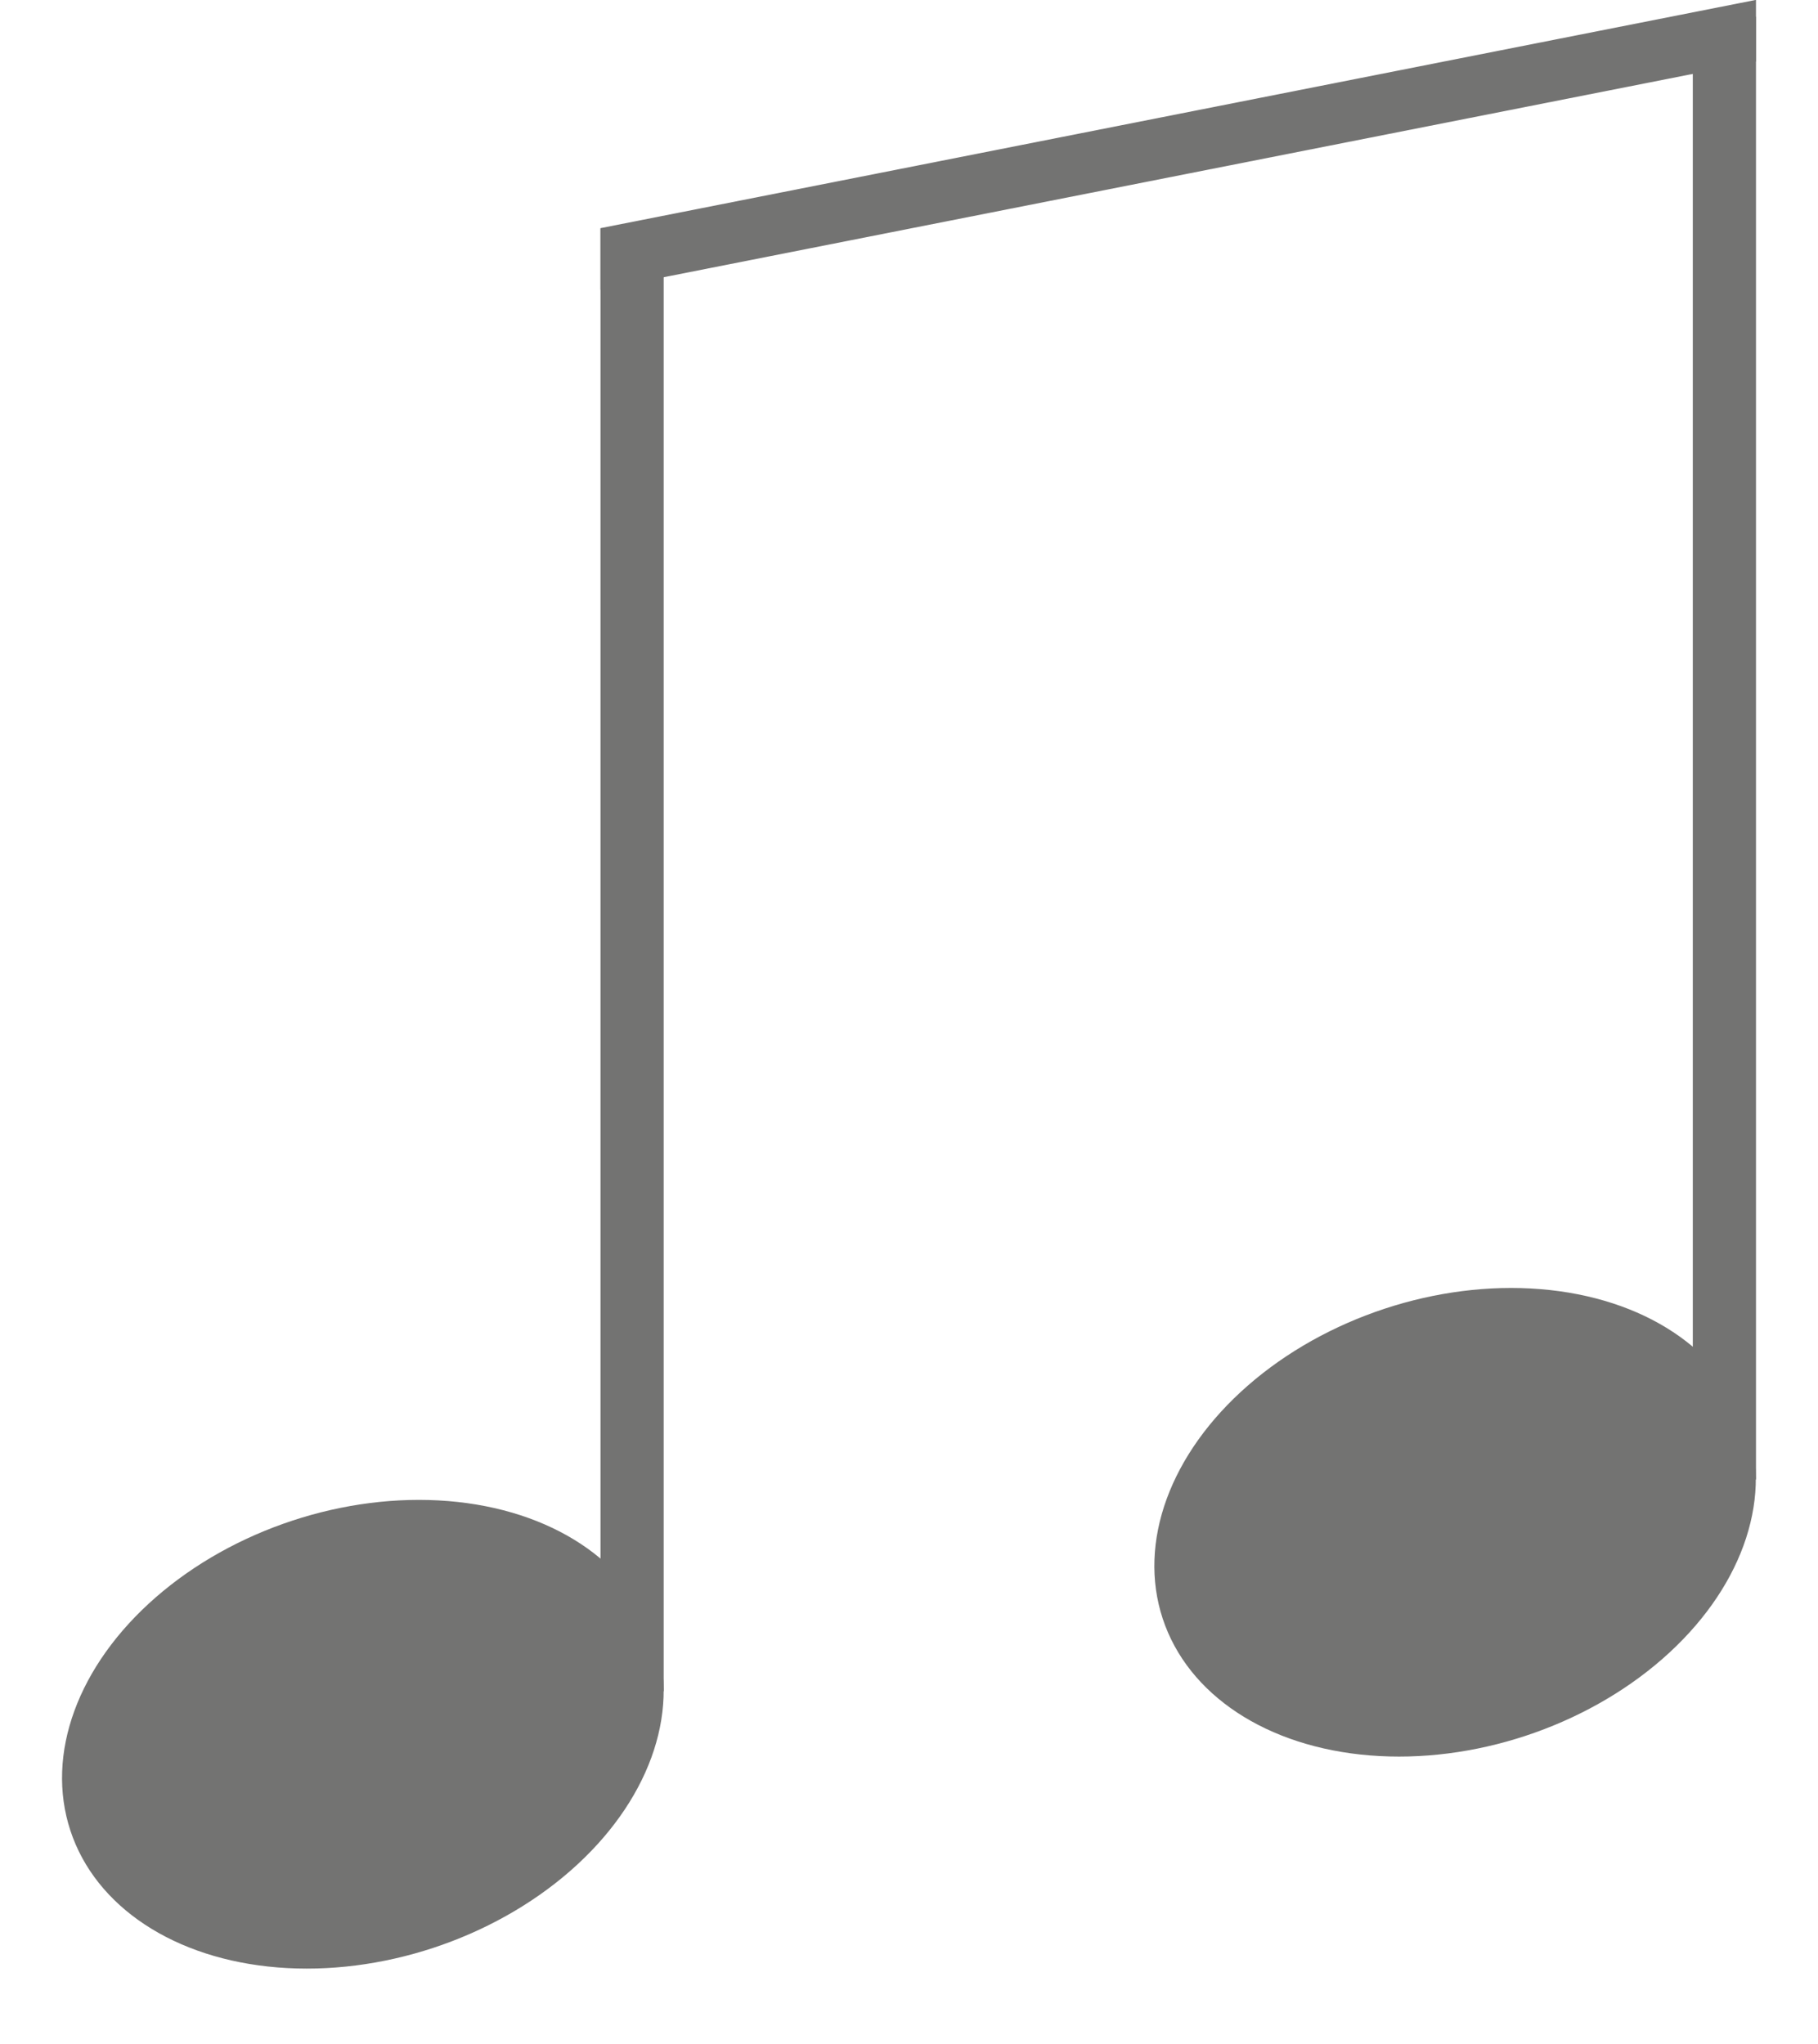 <svg style="fill:rgb(115, 115, 114)"
    xmlns="http://www.w3.org/2000/svg" width="15.537" height="17.47" viewBox="0 0 15.537 17.47">
    <g transform="translate(0 12.172)">
        <ellipse cx="2.631" cy="1.922" rx="2.631" ry="1.922" transform="matrix(0.95, -0.313, 0.313, 0.95, 0, 1.648)"/>
    </g>
    <g transform="translate(5.132 1.952)">
        <rect width="0.54" height="12.503"/>
    </g>
    <g transform="translate(9.335 0.142)">
        <g transform="translate(0 10.219)">
            <ellipse cx="2.631" cy="1.922" rx="2.631" ry="1.922" transform="translate(0 1.648) rotate(-18.245)"/>
        </g>
        <g transform="translate(5.132)">
            <rect width="0.54" height="12.503"/>
        </g>
    </g>
    <g transform="translate(5.132)">
        <path d="M1601.815,62.113l-9.875,1.951v-.526l9.875-1.951Z" transform="translate(-1591.94 -61.588)"/>
    </g>
</svg>